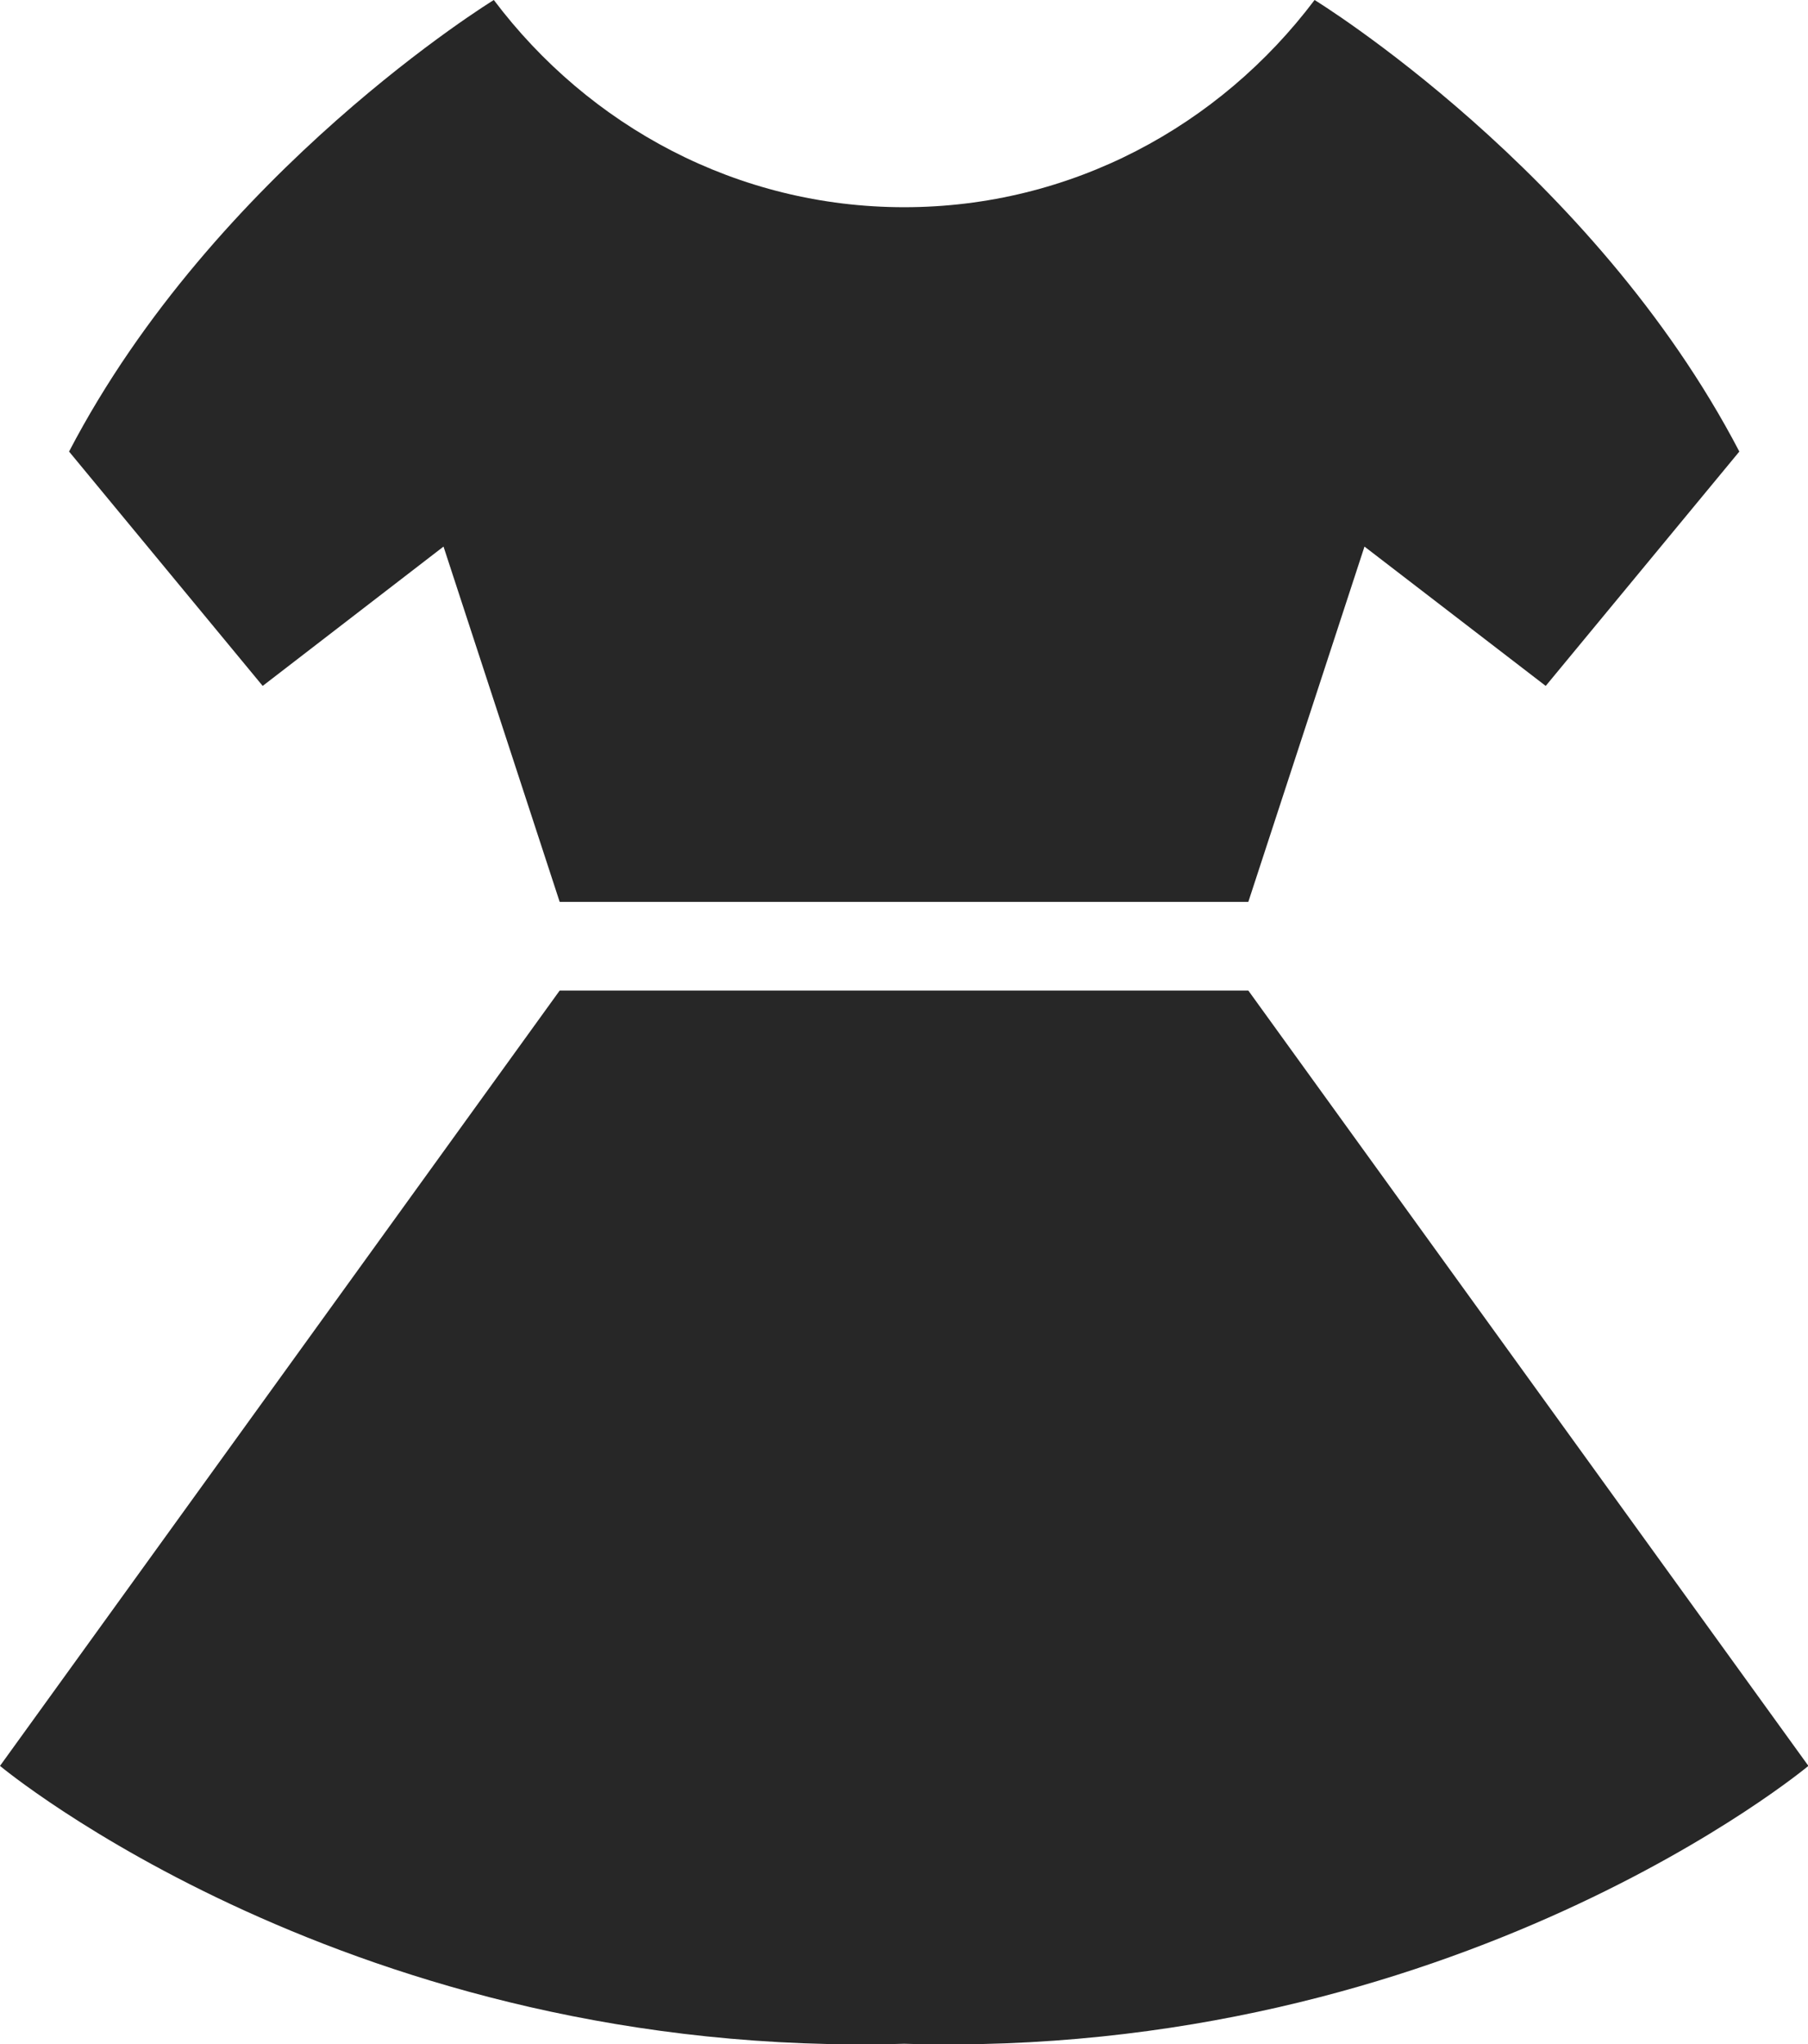 <svg version="1.1" id="_x32_" xmlns="http://www.w3.org/2000/svg" xmlns:xlink="http://www.w3.org/1999/xlink" x="0px" y="0px"
	 viewBox="0 0 452.9 512" style="enable-background:new 0 0 452.9 512;" xml:space="preserve">
<style type="text/css">
	.st0{fill:#272727;}
</style>
<g>
	<path class="st0" d="M312.7,248.1H140.2L0,442.3c0,0,88.2,73.6,226.5,69.6c138.3,4.1,226.5-69.6,226.5-69.6L312.7,248.1z"/>
	<path class="st0" d="M111.1,136.9l29.1,89h172.5l29.1-89l45.4,34.9l48.5-58.7C399,42.7,329.3,0,329.3,0
		c-23.8,31.6-61,51.9-102.8,51.9c-41.8,0-79-20.3-102.8-51.9c0,0-69.7,42.7-106.4,113.1l48.5,58.7L111.1,136.9z"/>
</g>
</svg>
